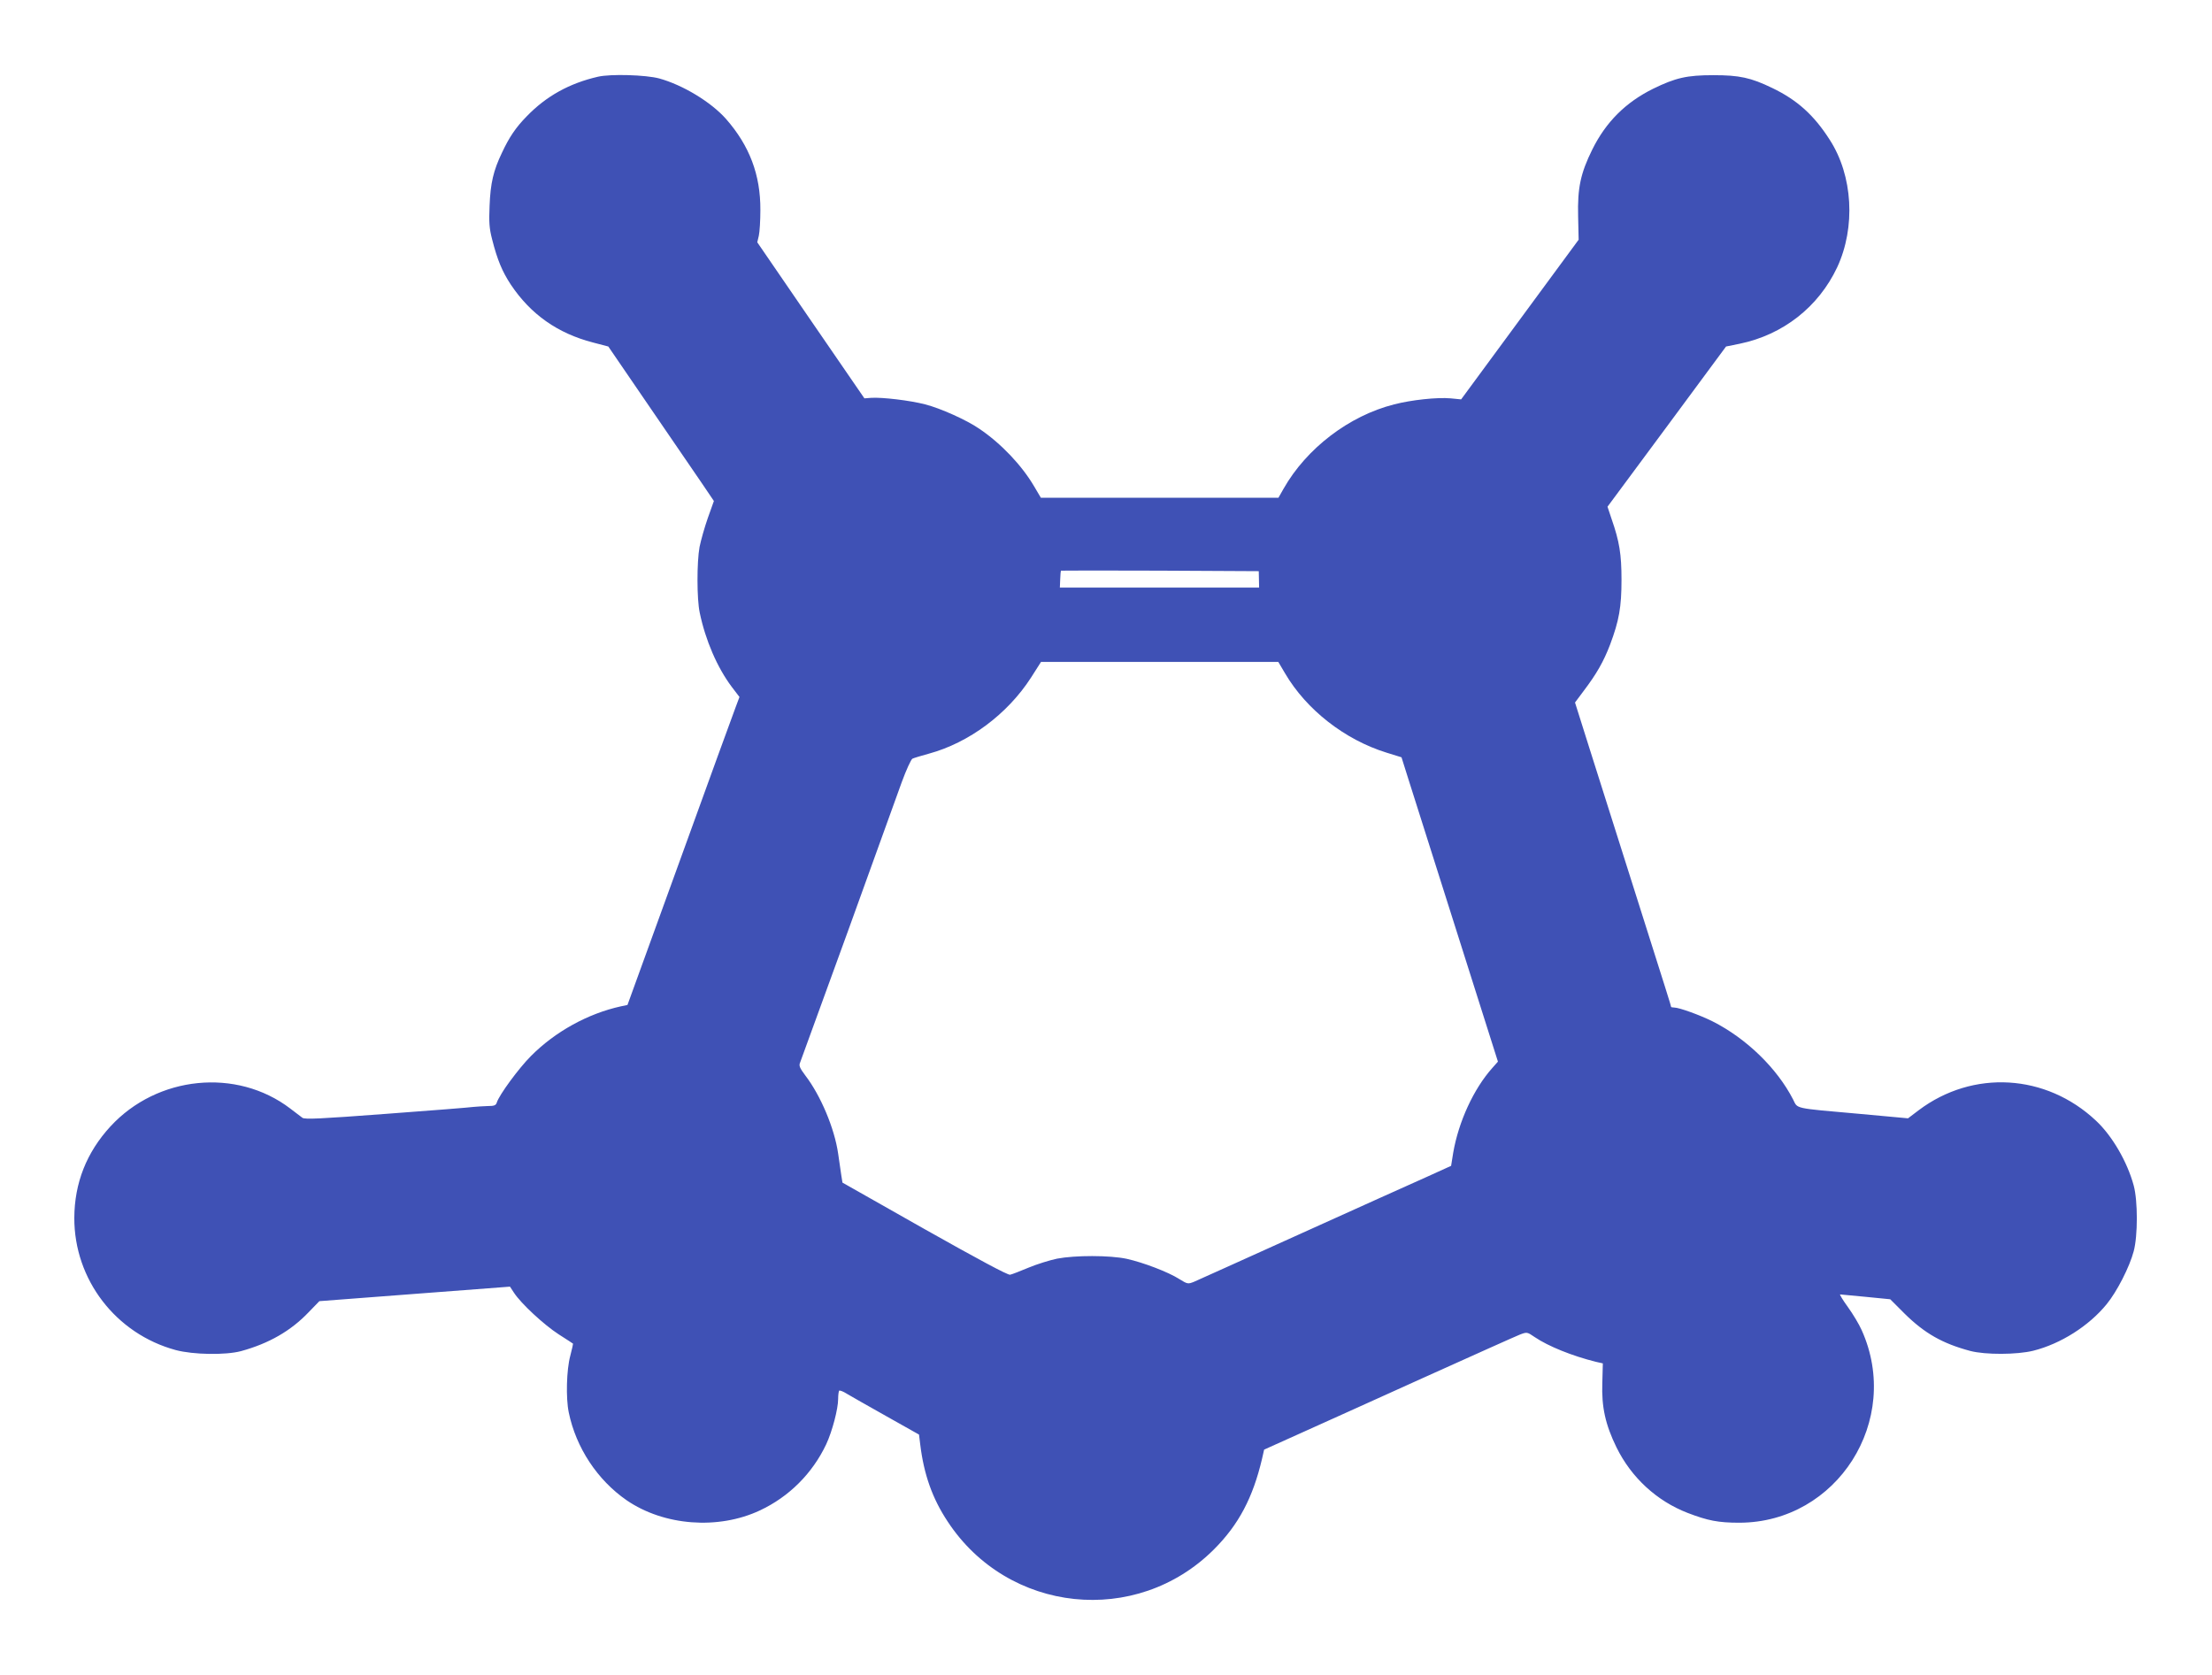 <?xml version="1.0" standalone="no"?>
<!DOCTYPE svg PUBLIC "-//W3C//DTD SVG 20010904//EN"
 "http://www.w3.org/TR/2001/REC-SVG-20010904/DTD/svg10.dtd">
<svg version="1.0" xmlns="http://www.w3.org/2000/svg"
 width="1280pt" height="969pt" viewBox="0 0 1280 969"
 preserveAspectRatio="xMidYMid meet">
<g transform="translate(0,969) scale(0.1,-0.1)"
fill="#3f51b5" stroke="none">
<path d="M3460 9246 c-165 -38 -299 -112 -412 -229 -62 -63 -101 -120 -143
-210 -50 -104 -67 -177 -72 -308 -4 -95 -2 -130 15 -195 30 -118 58 -185 108
-261 115 -172 271 -282 476 -335 l88 -23 236 -345 c130 -190 268 -391 306
-447 l69 -102 -35 -98 c-19 -54 -40 -129 -48 -168 -16 -88 -16 -301 1 -380 33
-159 101 -317 185 -429 l45 -59 -21 -56 c-12 -31 -158 -432 -324 -891 l-303
-835 -38 -8 c-191 -42 -380 -146 -521 -288 -70 -70 -183 -224 -197 -268 -5
-17 -15 -21 -53 -21 -26 -1 -63 -3 -82 -5 -19 -3 -246 -21 -504 -40 -385 -29
-472 -33 -486 -23 -10 7 -42 32 -71 54 -310 236 -769 190 -1040 -104 -138
-150 -208 -327 -209 -529 -1 -357 240 -671 587 -765 101 -27 289 -30 378 -6
161 44 288 117 391 225 l62 64 551 42 552 42 23 -35 c41 -63 174 -186 259
-241 45 -29 83 -53 83 -54 1 0 -6 -31 -16 -70 -22 -81 -26 -245 -9 -327 42
-205 166 -392 335 -509 216 -148 530 -172 771 -59 169 79 304 214 384 383 35
75 69 205 69 262 0 23 3 44 6 48 3 3 23 -4 43 -17 20 -12 122 -70 227 -129
l192 -108 7 -57 c21 -173 70 -312 158 -445 349 -533 1093 -611 1542 -162 143
143 225 299 278 524 l12 53 200 90 c110 49 434 196 720 325 286 129 538 242
561 251 40 15 41 15 85 -15 78 -53 217 -109 354 -143 l40 -9 -3 -113 c-5 -140
18 -242 82 -373 86 -175 233 -310 411 -379 117 -45 178 -57 300 -57 566 1 942
593 708 1114 -15 34 -51 94 -80 134 -29 40 -49 73 -45 73 4 0 71 -7 148 -14
l142 -14 84 -84 c115 -113 218 -172 379 -215 88 -23 270 -22 364 1 160 40 323
144 425 269 60 73 133 216 157 307 24 90 24 291 0 380 -37 137 -124 287 -218
375 -289 272 -712 297 -1026 61 l-62 -47 -283 26 c-384 34 -354 28 -382 83
-93 181 -270 353 -466 452 -72 36 -193 80 -222 80 -10 0 -18 2 -18 4 0 5 -15
53 -230 731 -89 281 -199 627 -244 770 l-82 260 50 67 c75 99 115 169 153 268
52 139 66 217 66 375 0 148 -12 222 -57 351 l-24 72 343 463 343 464 79 16
c251 52 456 213 564 442 108 232 91 531 -43 738 -91 143 -189 231 -333 300
-124 60 -190 74 -340 74 -154 0 -219 -15 -350 -79 -159 -79 -272 -192 -351
-351 -68 -138 -86 -222 -82 -386 l3 -136 -340 -462 -340 -462 -61 6 c-77 7
-227 -9 -327 -35 -261 -66 -507 -255 -639 -487 l-30 -53 -688 0 -687 0 -39 66
c-71 121 -191 248 -317 333 -74 51 -226 119 -313 141 -87 23 -250 42 -312 38
l-40 -3 -310 451 -310 452 9 38 c5 22 9 89 9 149 1 204 -63 372 -199 527 -87
98 -249 196 -386 234 -78 21 -282 27 -355 10z m3825 -2908 l1 -48 -577 0 -576
0 2 48 c1 26 3 48 4 50 0 1 258 1 573 0 l572 -3 1 -47z m151 -544 c123 -210
345 -384 587 -459 l87 -27 40 -127 c22 -69 147 -465 279 -880 l239 -754 -32
-36 c-109 -122 -196 -312 -227 -492 l-12 -75 -141 -64 c-78 -34 -404 -182
-726 -327 -322 -146 -601 -271 -621 -280 -35 -14 -38 -13 -85 16 -62 40 -209
96 -304 117 -98 21 -299 21 -403 1 -43 -9 -117 -32 -165 -52 -48 -20 -96 -39
-107 -41 -13 -3 -186 90 -495 264 l-475 269 -7 44 c-3 24 -12 80 -18 124 -21
146 -101 336 -190 452 -33 44 -38 57 -30 75 5 13 129 354 276 758 146 404 286
793 312 864 26 71 54 132 62 136 8 4 51 17 95 29 232 63 455 229 591 440 l58
91 687 0 686 0 39 -66z"/>
</g>
</svg>
